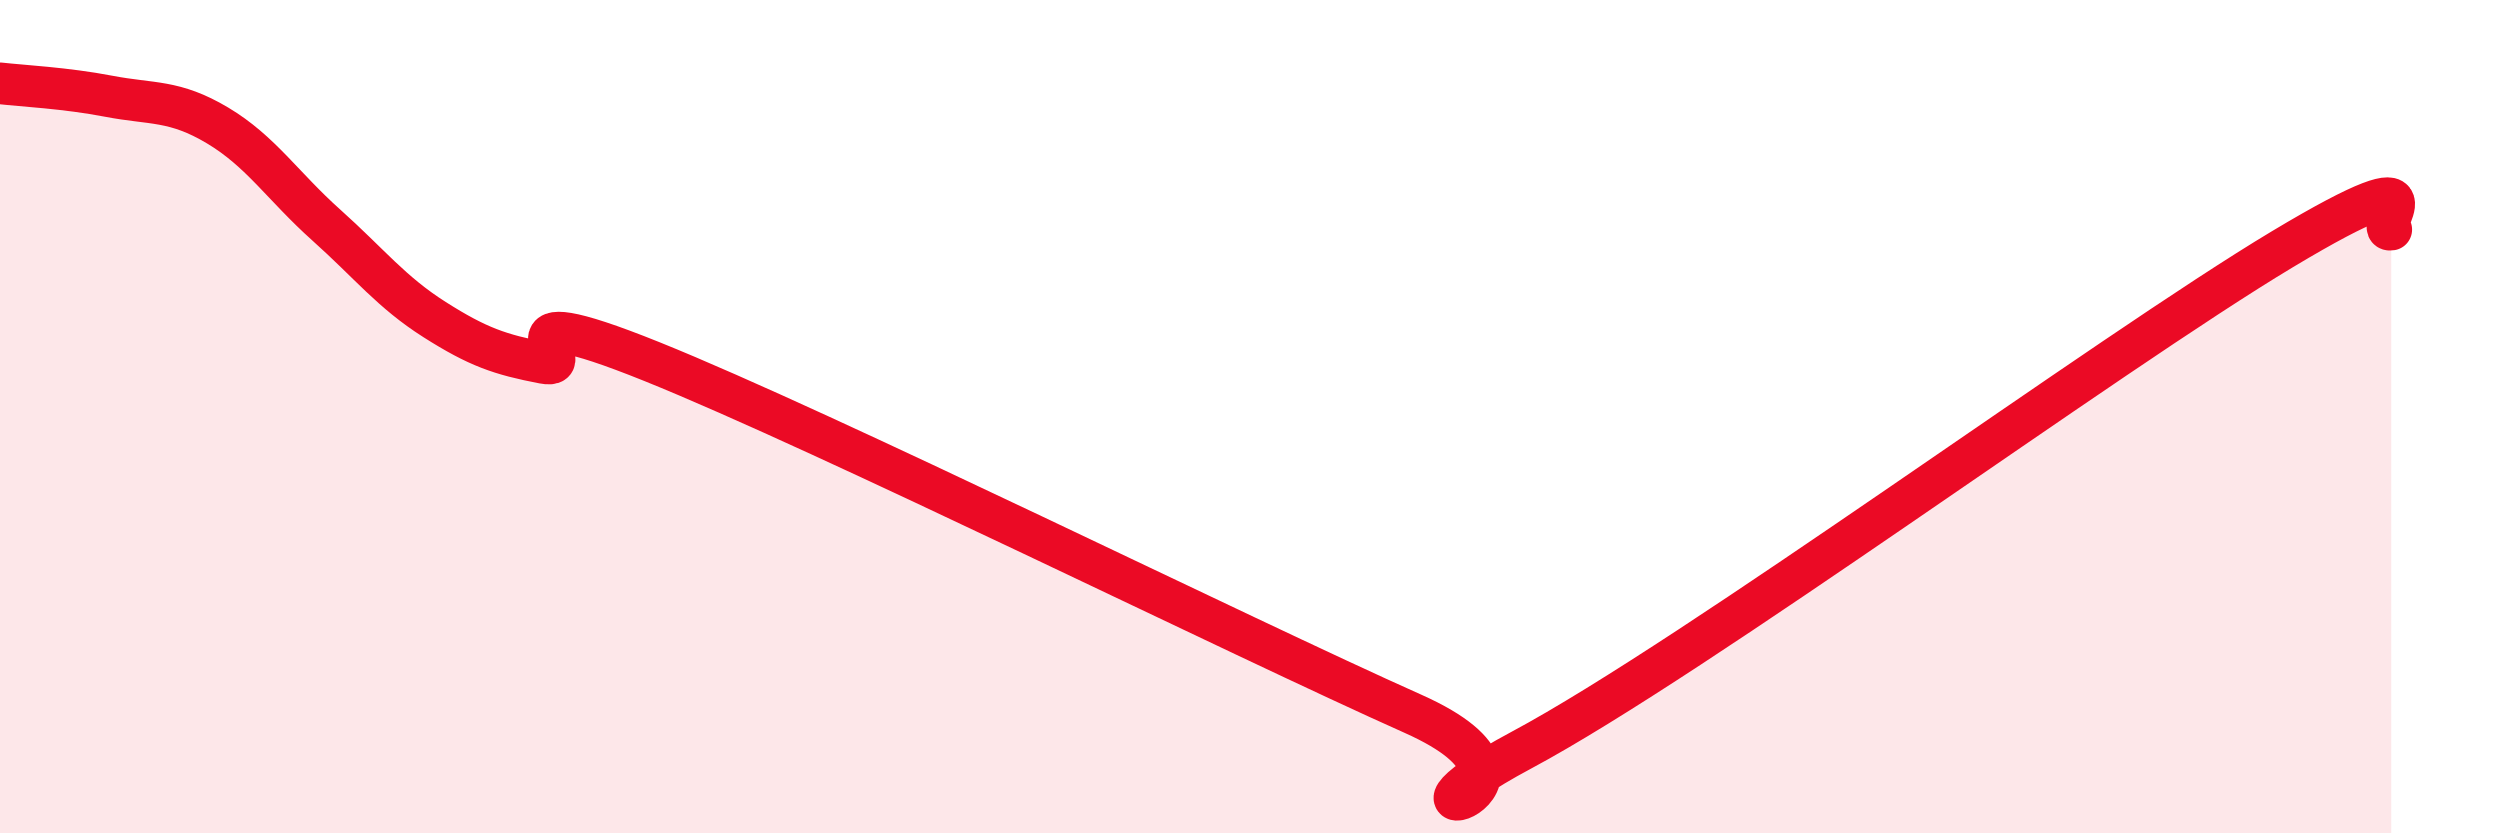 
    <svg width="60" height="20" viewBox="0 0 60 20" xmlns="http://www.w3.org/2000/svg">
      <path
        d="M 0,2 C 0.52,2.06 1.57,2.11 2.61,2.31 C 3.65,2.51 4.18,2.39 5.22,3.01 C 6.26,3.63 6.79,4.47 7.83,5.4 C 8.87,6.33 9.39,7.01 10.43,7.67 C 11.47,8.33 12,8.51 13.04,8.71 C 14.08,8.91 11.48,7 15.65,8.68 C 19.82,10.36 29.74,15.27 33.91,17.13 C 38.08,18.99 32.35,20.23 36.52,18 C 40.69,15.77 50.61,8.48 54.78,5.98 C 58.95,3.48 56.87,5.6 57.39,5.51L57.39 20L0 20Z"
        fill="#EB0A25"
        opacity="0.1"
        stroke-linecap="round"
        stroke-linejoin="round"
      />
      <path
        d="M 0,2 C 0.52,2.06 1.57,2.11 2.61,2.31 C 3.65,2.51 4.18,2.39 5.22,3.01 C 6.26,3.63 6.79,4.47 7.83,5.4 C 8.87,6.33 9.39,7.01 10.43,7.67 C 11.47,8.33 12,8.51 13.04,8.71 C 14.08,8.91 11.48,7 15.65,8.68 C 19.82,10.36 29.74,15.27 33.91,17.13 C 38.08,18.99 32.35,20.23 36.52,18 C 40.69,15.77 50.61,8.48 54.78,5.98 C 58.95,3.48 56.87,5.6 57.39,5.51"
        stroke="#EB0A25"
        stroke-width="1"
        fill="none"
        stroke-linecap="round"
        stroke-linejoin="round"
      />
    </svg>
  
